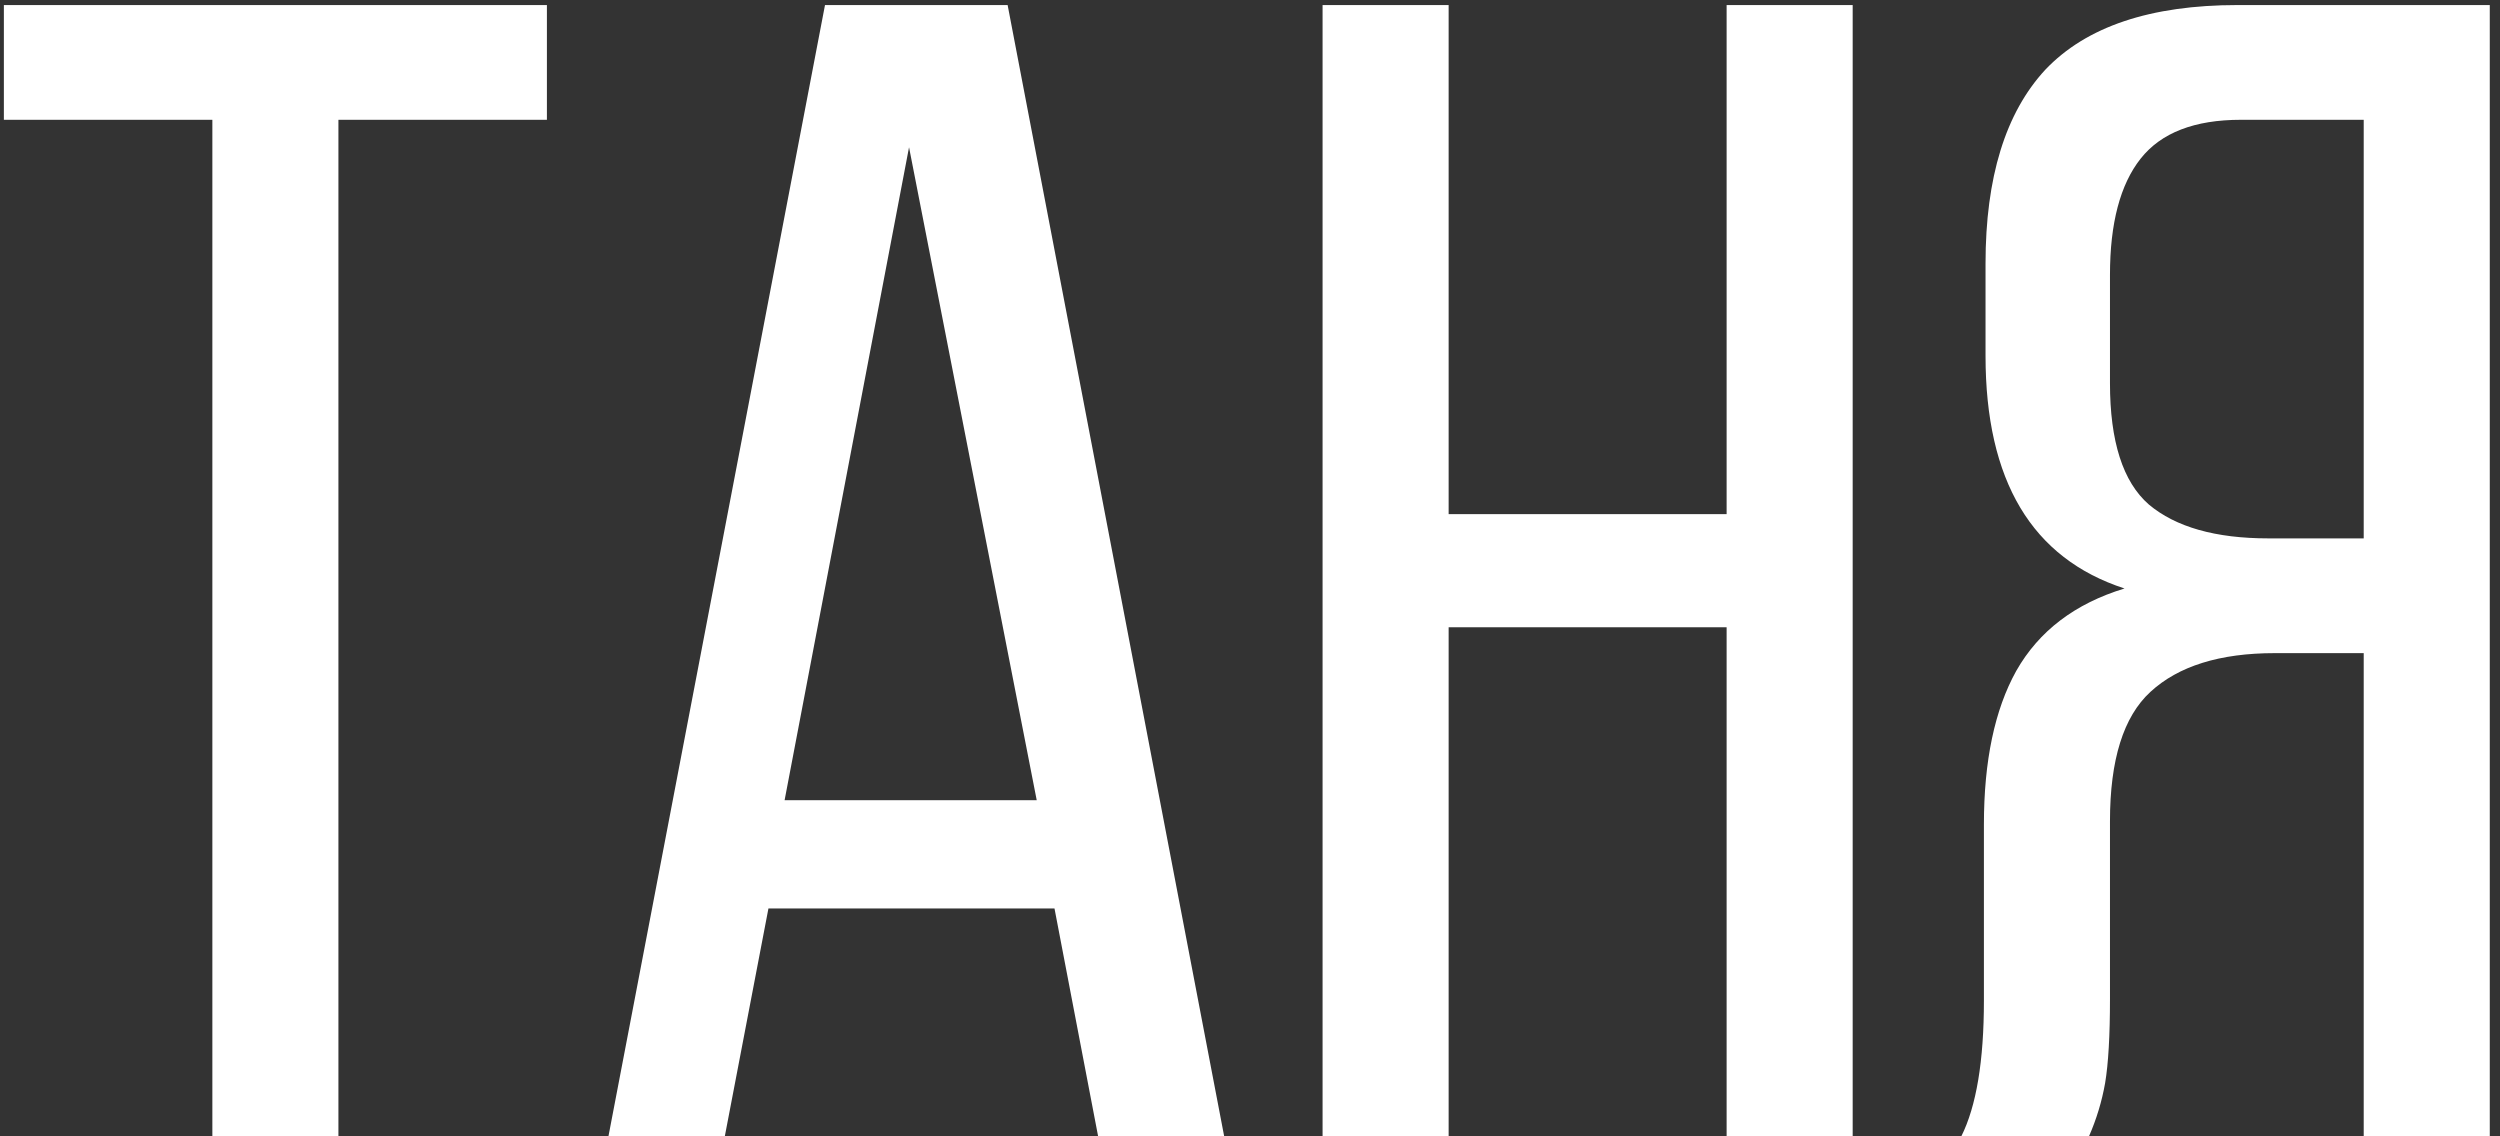 <?xml version="1.0" encoding="UTF-8"?> <svg xmlns="http://www.w3.org/2000/svg" width="198" height="90" viewBox="0 0 198 90" fill="none"><rect x="0" y="0" width="198" height="90" fill="#333333" stroke="none"/><path d="M16.819 9.488H0.307V0.4H43.315V9.488H26.803V90H16.819V9.488ZM57.404 90H48.188L65.34 0.4H79.804L96.956 90H86.972L83.516 71.952H60.86L57.404 90ZM82.108 63.376L71.996 11.664L62.14 63.376H82.108ZM114.732 90H104.748V0.4H114.732V40.72H136.748V0.4H146.732V90H136.748V49.68H114.732V90ZM180.166 51.728C175.814 51.728 172.528 52.752 170.31 54.8C168.176 56.763 167.11 60.176 167.11 65.04V79.12C167.11 82.021 166.982 84.24 166.726 85.776C166.47 87.227 166.043 88.635 165.446 90H155.334C156.528 87.611 157.126 84.027 157.126 79.248V65.296C157.126 60.261 157.979 56.208 159.686 53.136C161.478 49.979 164.336 47.803 168.262 46.608C160.923 44.219 157.254 38.075 157.254 28.176V20.88C157.254 14.053 158.832 8.933 161.99 5.52C165.232 2.107 170.31 0.4 177.222 0.4H197.19V90H187.206V51.728H180.166ZM177.478 9.488C173.808 9.488 171.163 10.512 169.542 12.56C167.92 14.608 167.11 17.68 167.11 21.776V30.352C167.11 34.96 168.134 38.16 170.182 39.952C172.315 41.744 175.472 42.64 179.654 42.64H187.206V9.488H177.478Z" fill="white"></path></svg> 